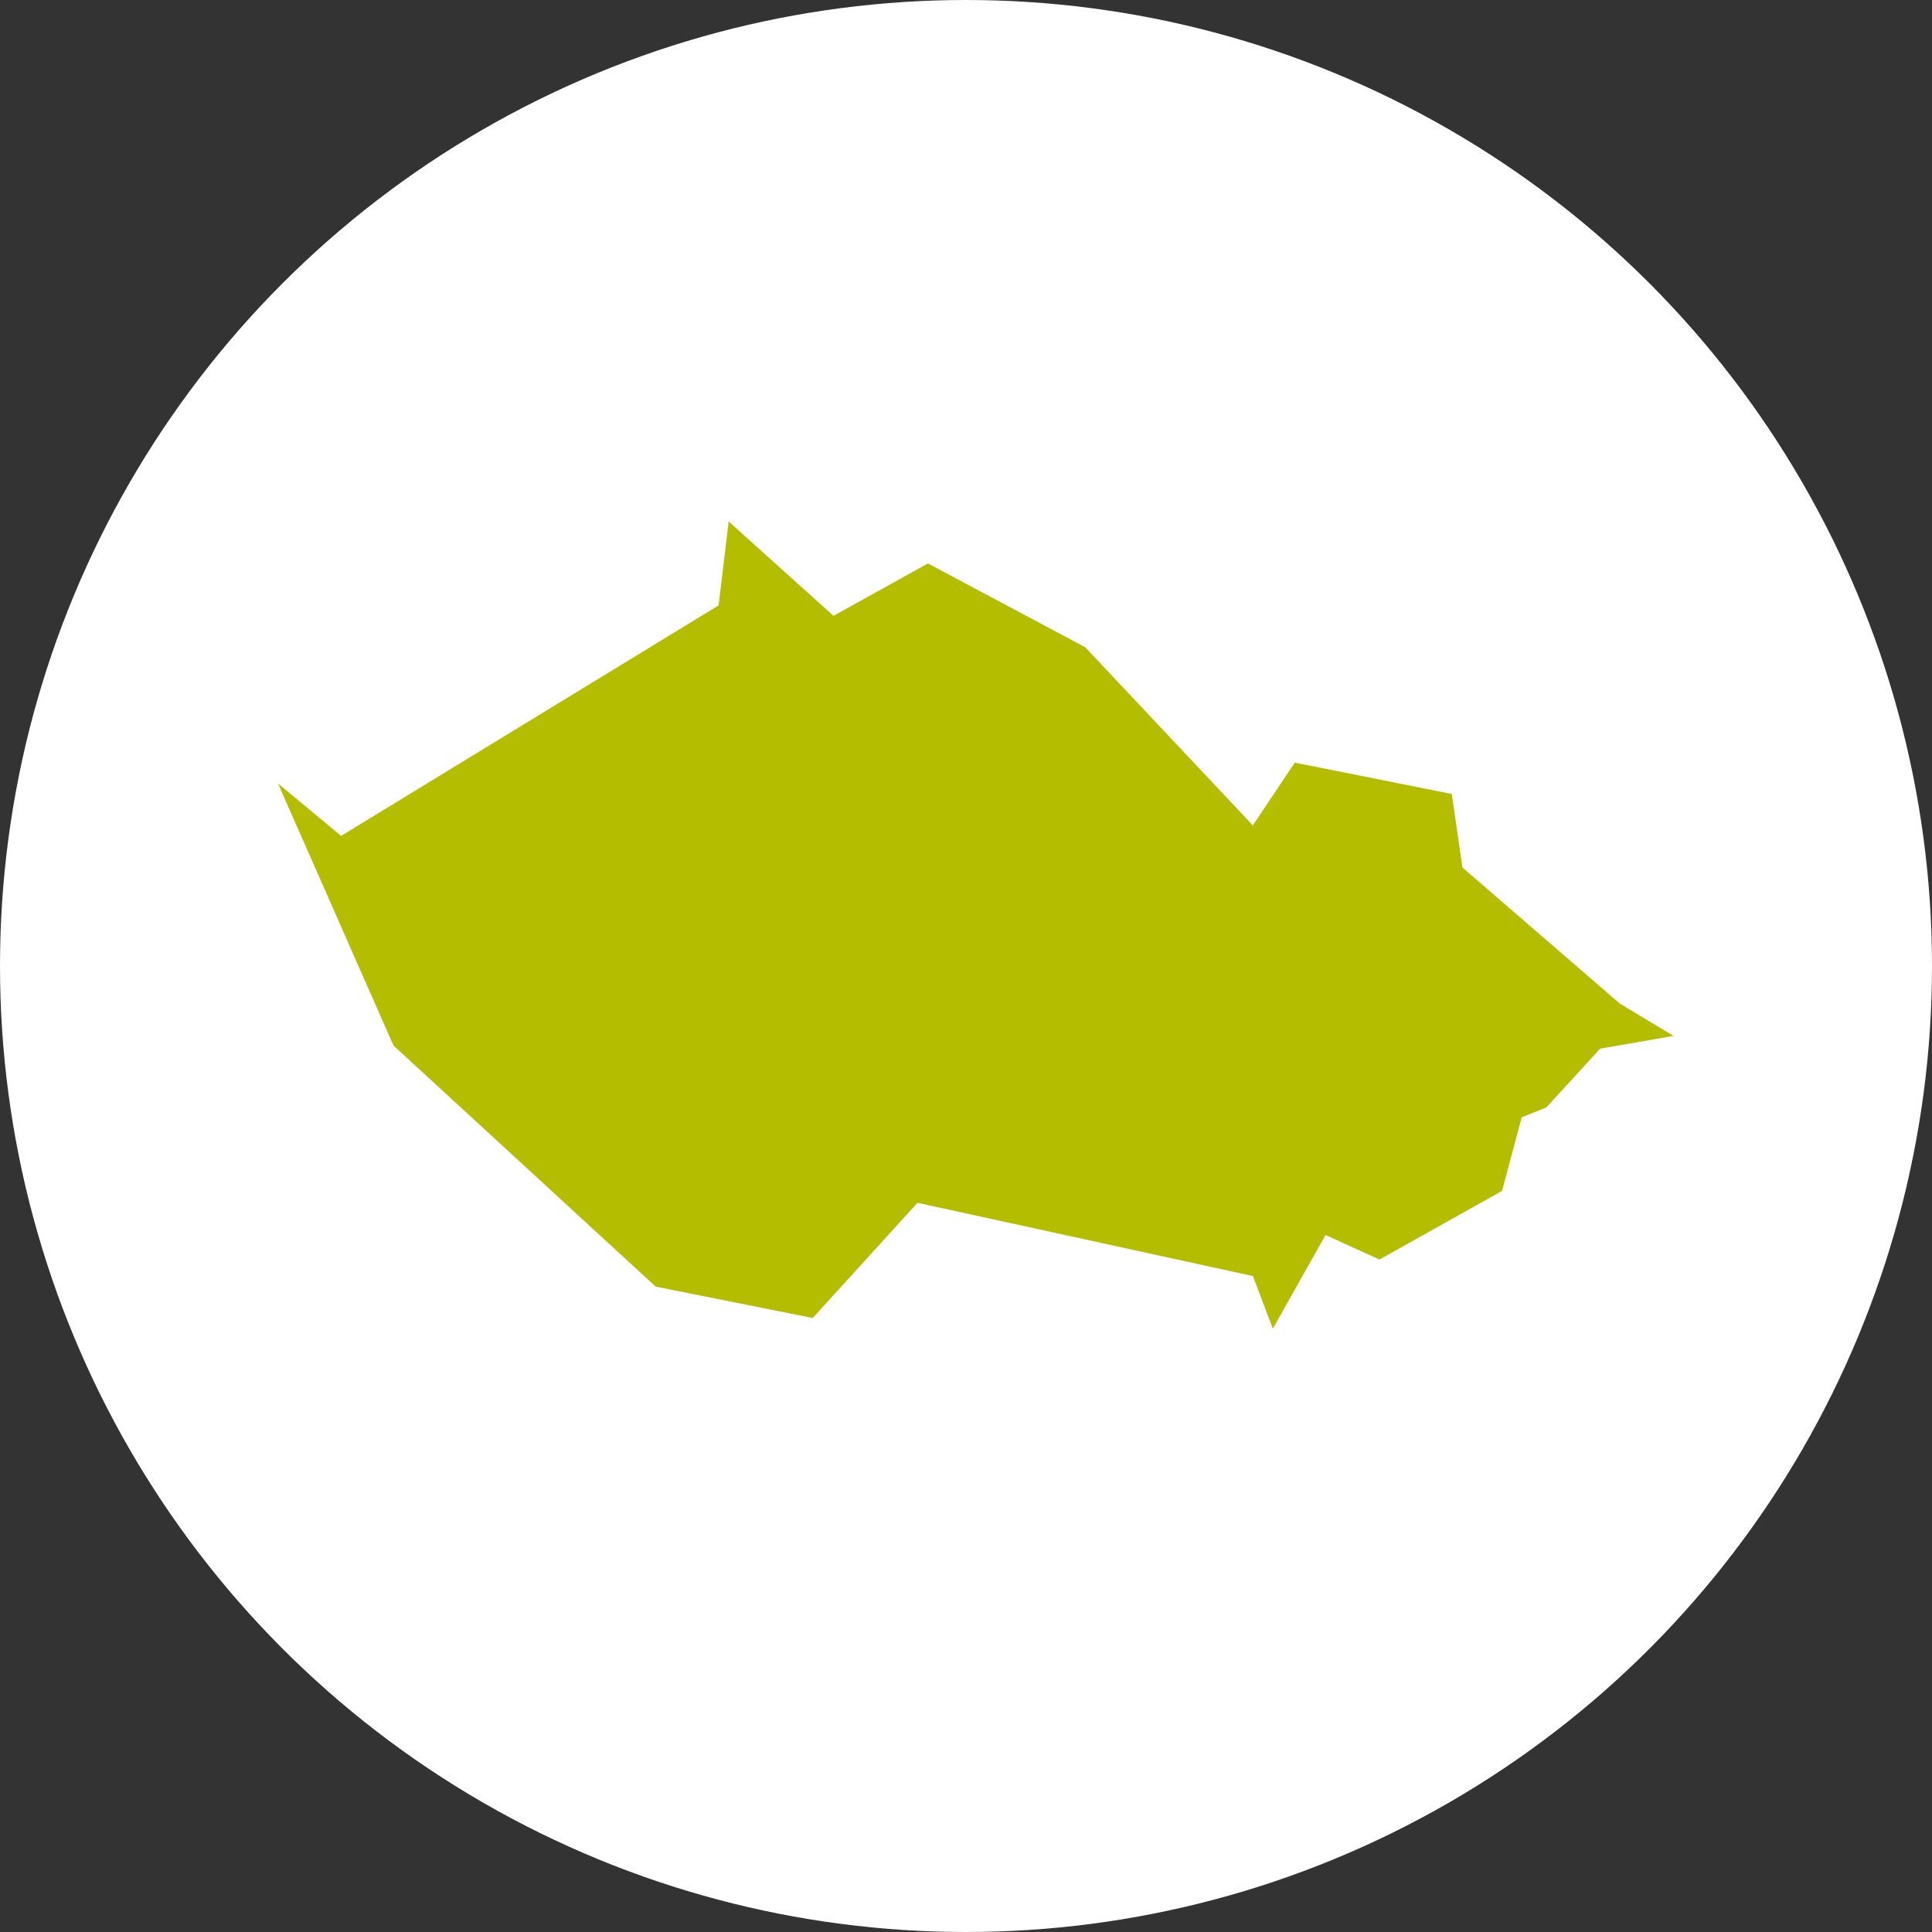 <?xml version="1.0" encoding="UTF-8"?>
<svg xmlns="http://www.w3.org/2000/svg" id="Ebene_1" data-name="Ebene 1" viewBox="0 0 1024 1024">
  <rect x="0" y="0" width="1024" height="1024" fill="#333333" stroke="none"/>
  <defs>
    <style>.cls-1{fill:#fff;}.cls-2{fill:#b4bd00;}</style>
  </defs>
  <circle class="cls-1" cx="512" cy="512" r="512"></circle>
  <polygon class="cls-2" points="674.64 704.21 702.56 654.58 731.15 667.58 796.13 631.19 806.53 592.2 819.53 587 848.12 555.81 887 549.05 858.55 531.94 775.11 459.78 769.48 420.83 686.29 404.21 664.04 437.49 575.22 343.08 491.83 298.64 441.77 326.42 386.2 276.38 380.89 320.86 180.8 443.05 147.37 415.3 208.56 554.16 347.51 681.92 430.76 698.58 486.27 637.51 664.04 676.33 674.64 704.21"></polygon>
</svg>
